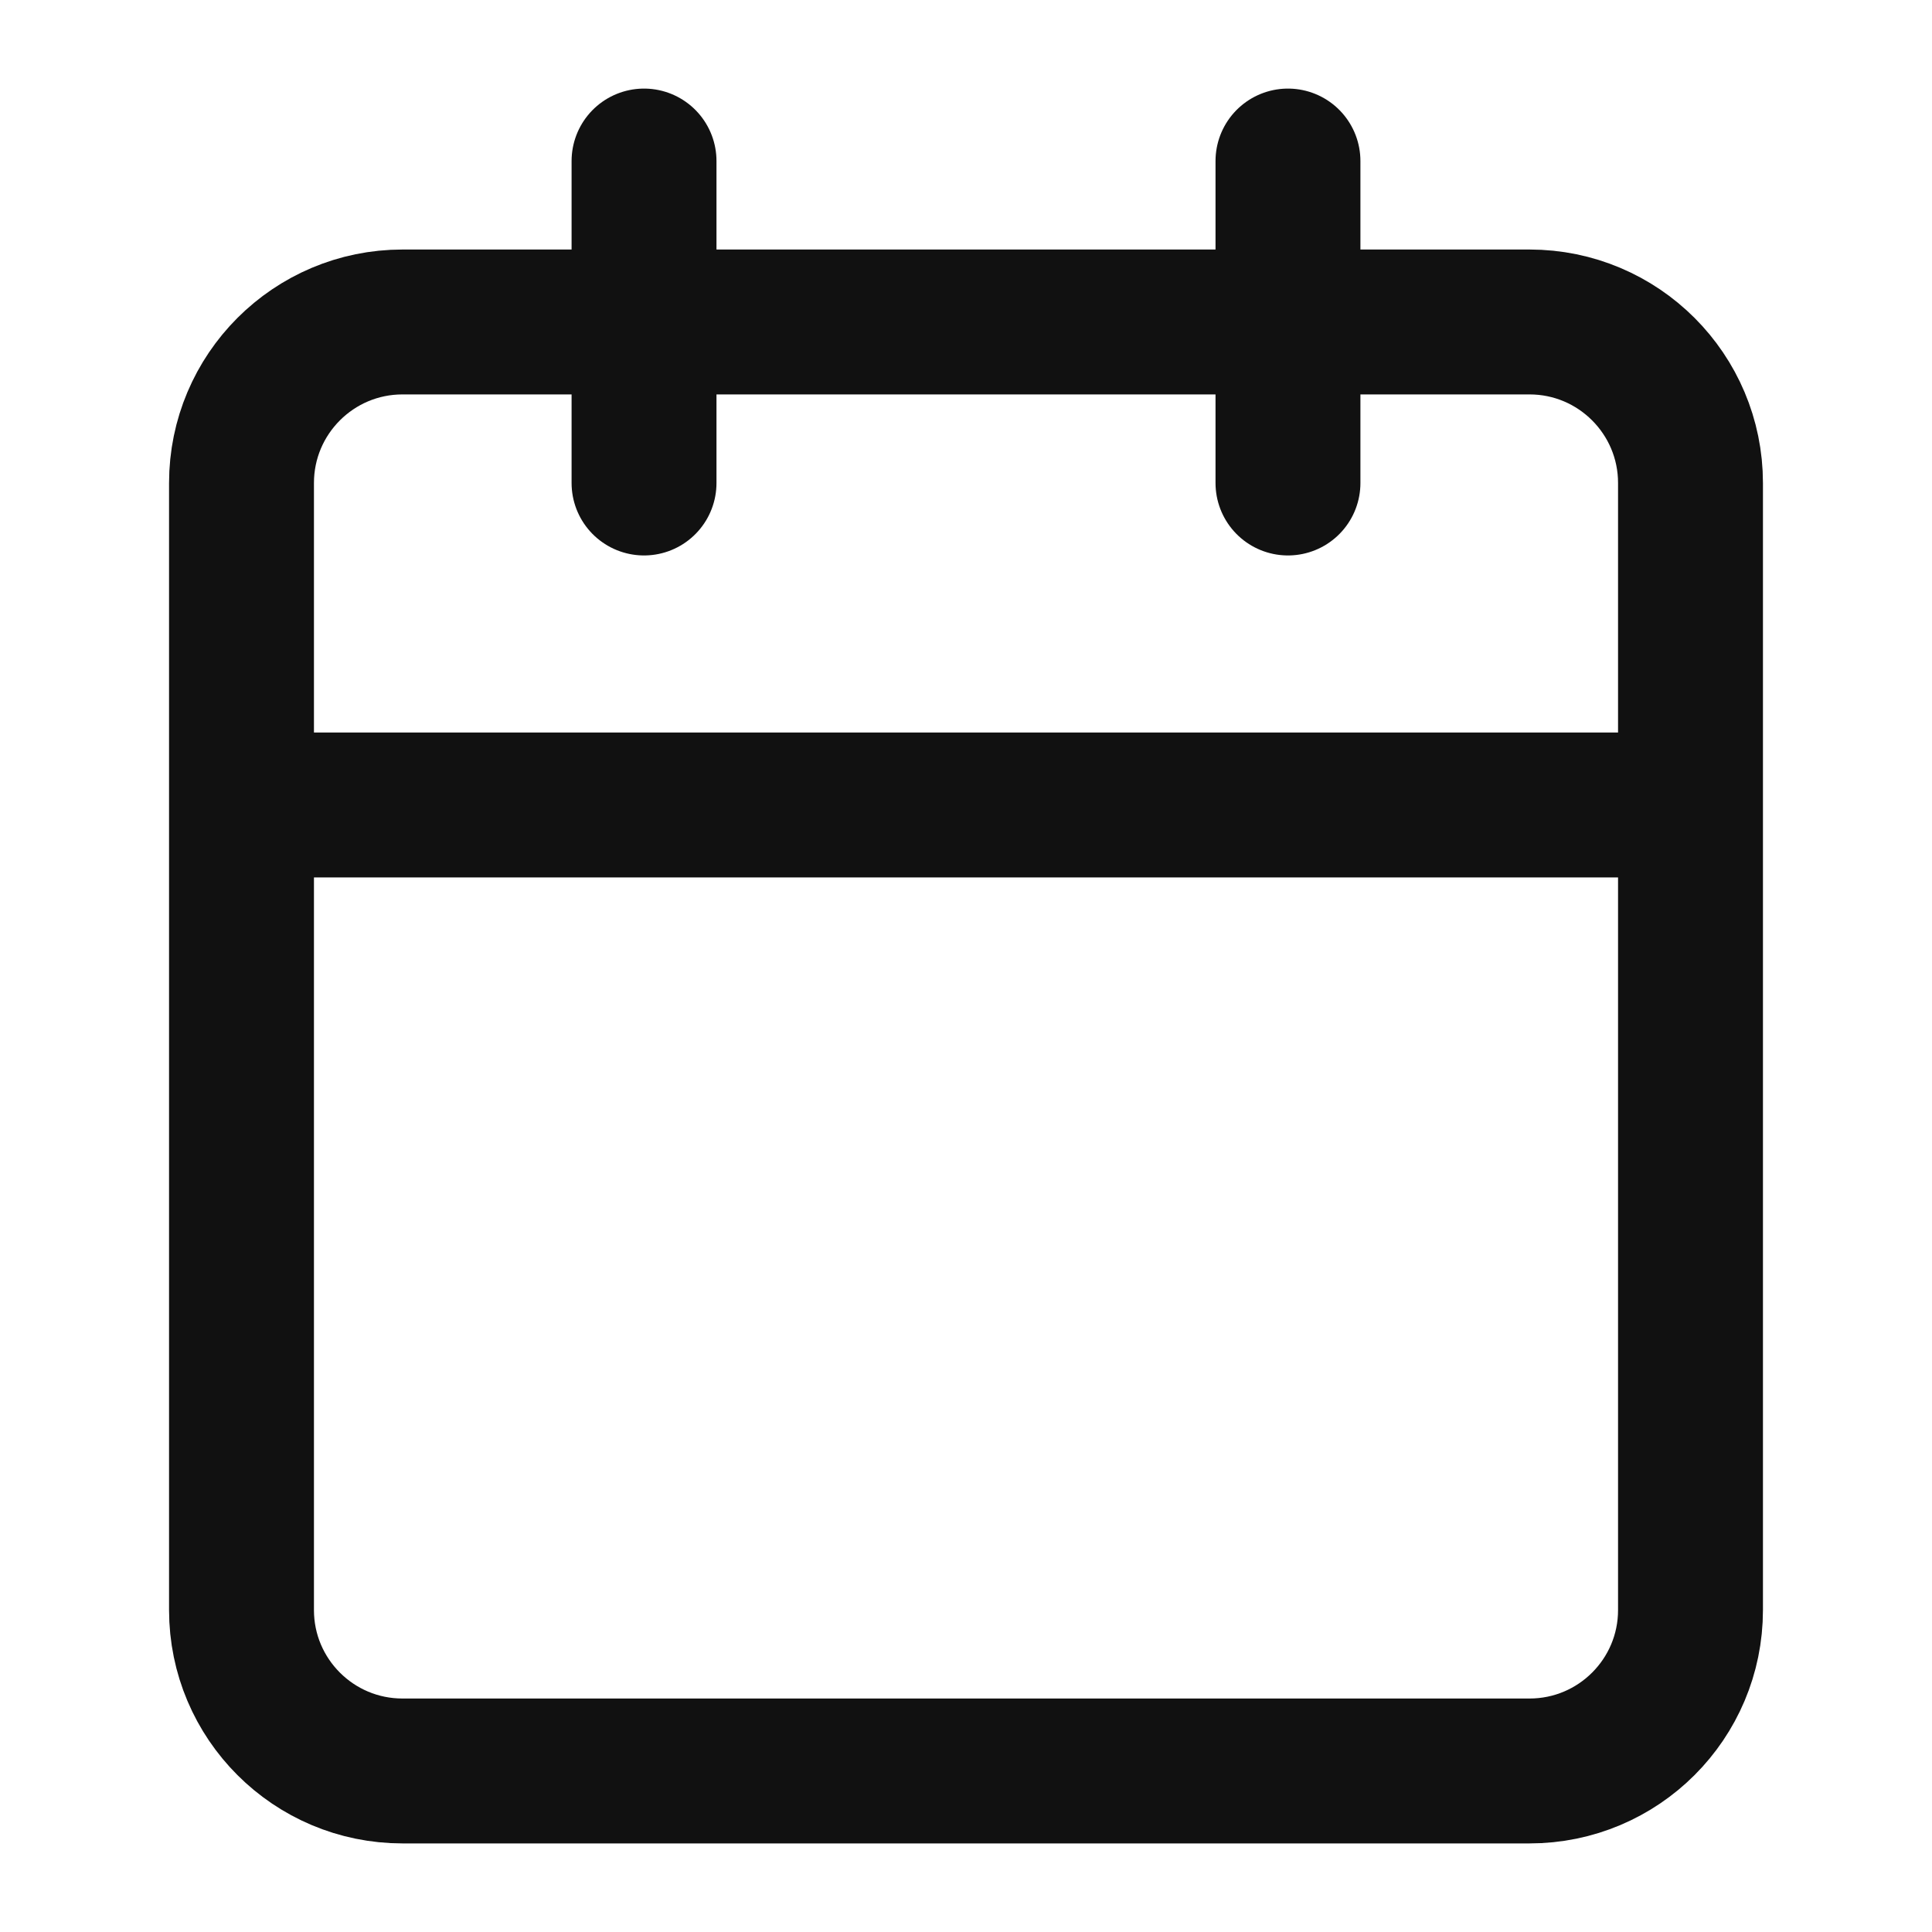 <svg xmlns="http://www.w3.org/2000/svg" width="20" height="20" viewBox="0 0 20 20" fill="none">
<path d="M13.333 1.667V5M6.667 1.667V5M2.5 8.333H17.5M4.167 3.333H15.833C16.754 3.333 17.5 4.08 17.5 5V16.667C17.5 17.587 16.754 18.333 15.833 18.333H4.167C3.246 18.333 2.5 17.587 2.5 16.667V5C2.5 4.08 3.246 3.333 4.167 3.333Z" stroke="#111111" stroke-width="1.5" stroke-linecap="round" stroke-linejoin="round"/>
</svg>